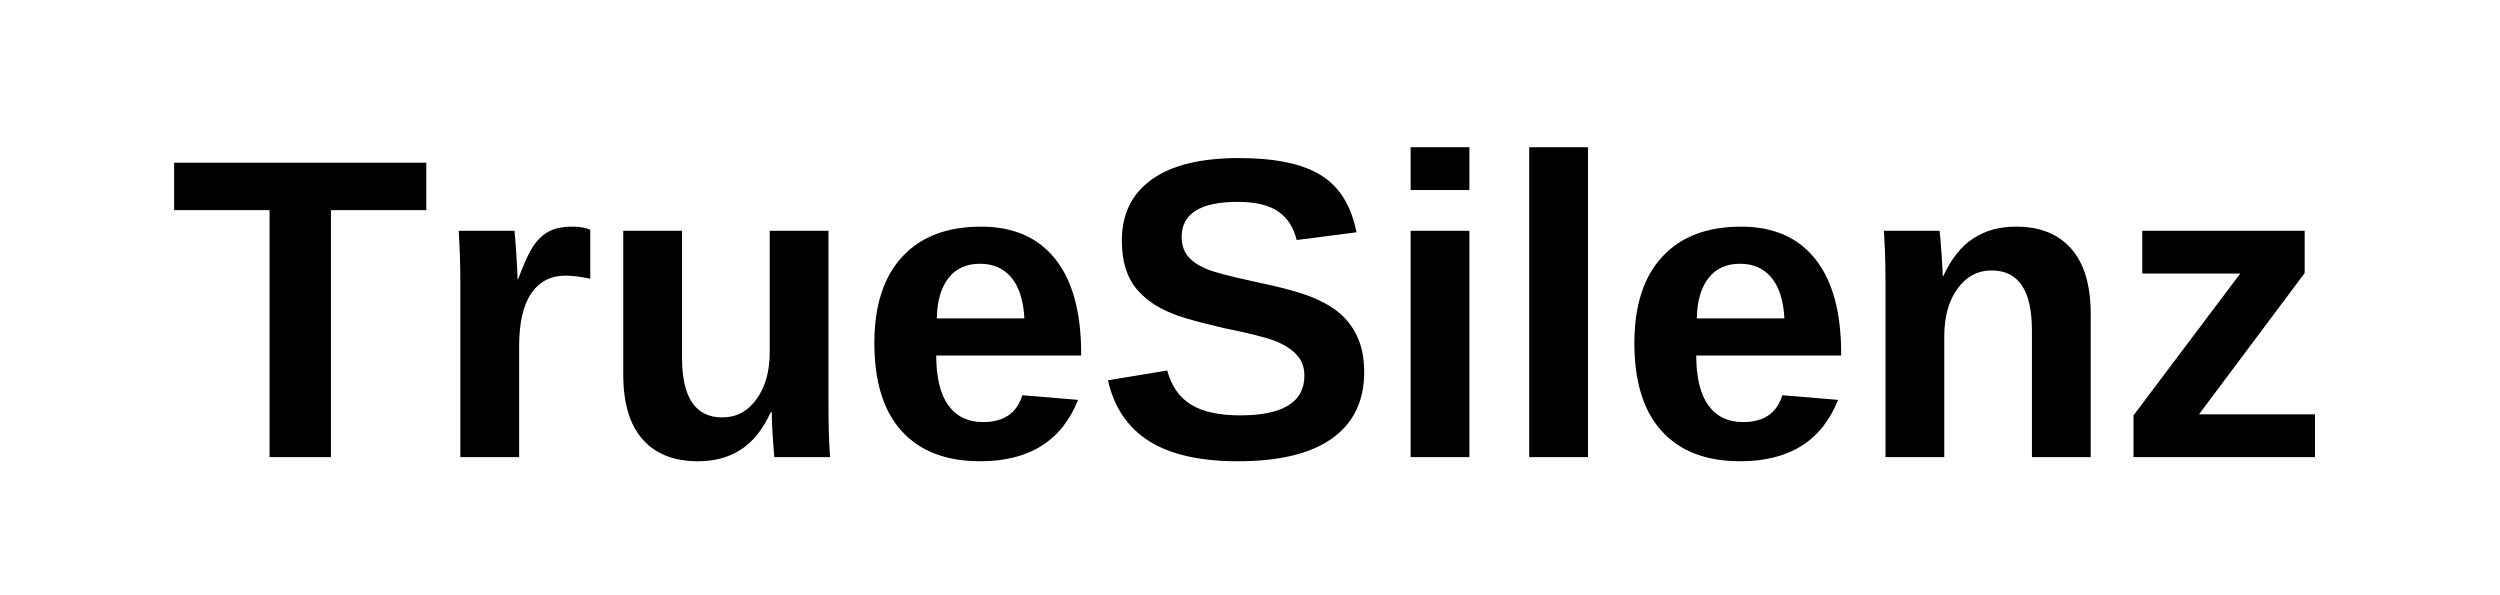 <svg version="1.0" preserveAspectRatio="xMidYMid meet" height="300" viewBox="0 0 944.88 225" zoomAndPan="magnify" width="1260" xmlns:xlink="http://www.w3.org/1999/xlink" xmlns="http://www.w3.org/2000/svg"><defs><g></g></defs><g fill-opacity="1" fill="#000000"><g transform="translate(64.018, 172.794)"><g><path d="M 61.016 -93.359 L 61.016 0 L 37.812 0 L 37.812 -93.359 L 1.75 -93.359 L 1.75 -111.297 L 97.062 -111.297 L 97.062 -93.359 Z M 61.016 -93.359"></path></g></g></g><g fill-opacity="1" fill="#000000"><g transform="translate(162.639, 172.794)"><g><path d="M 11.312 0 L 11.312 -65.484 C 11.312 -70.172 11.242 -74.07 11.109 -77.188 C 10.984 -80.301 10.852 -83.094 10.719 -85.562 L 31.766 -85.562 C 31.898 -84.656 32.129 -81.766 32.453 -76.891 C 32.773 -72.016 32.938 -68.801 32.938 -67.25 L 33.141 -67.25 C 35.348 -73.227 37.297 -77.453 38.984 -79.922 C 40.672 -82.391 42.648 -84.207 44.922 -85.375 C 47.203 -86.539 50.098 -87.125 53.609 -87.125 C 56.461 -87.125 58.734 -86.734 60.422 -85.953 L 60.422 -67.438 C 56.785 -68.219 53.664 -68.609 51.062 -68.609 C 45.477 -68.609 41.16 -66.363 38.109 -61.875 C 35.055 -57.395 33.531 -50.738 33.531 -41.906 L 33.531 0 Z M 11.312 0"></path></g></g></g><g fill-opacity="1" fill="#000000"><g transform="translate(225.592, 172.794)"><g><path d="M 32.156 -85.562 L 32.156 -37.625 C 32.156 -22.551 37.223 -15.016 47.359 -15.016 C 52.691 -15.016 57.016 -17.316 60.328 -21.922 C 63.641 -26.535 65.297 -32.414 65.297 -39.562 L 65.297 -85.562 L 87.516 -85.562 L 87.516 -19.109 C 87.516 -11.828 87.711 -5.457 88.109 0 L 67.047 0 C 66.398 -7.539 66.078 -13.191 66.078 -16.953 L 65.688 -16.953 C 62.695 -10.461 58.926 -5.754 54.375 -2.828 C 49.832 0.098 44.441 1.562 38.203 1.562 C 29.109 1.562 22.125 -1.195 17.25 -6.719 C 12.375 -12.25 9.938 -20.406 9.938 -31.188 L 9.938 -85.562 Z M 32.156 -85.562"></path></g></g></g><g fill-opacity="1" fill="#000000"><g transform="translate(324.212, 172.794)"><g><path d="M 46.203 1.562 C 33.336 1.562 23.457 -2.238 16.562 -9.844 C 9.676 -17.445 6.234 -28.523 6.234 -43.078 C 6.234 -57.242 9.738 -68.125 16.75 -75.719 C 23.77 -83.32 33.711 -87.125 46.578 -87.125 C 58.797 -87.125 68.156 -83.031 74.656 -74.844 C 81.156 -66.656 84.406 -54.766 84.406 -39.172 L 84.406 -38.406 L 29.625 -38.406 C 29.625 -30.082 31.148 -23.805 34.203 -19.578 C 37.254 -15.359 41.641 -13.25 47.359 -13.25 C 55.16 -13.25 60.098 -16.629 62.172 -23.391 L 83.234 -21.641 C 77.117 -6.172 64.773 1.562 46.203 1.562 Z M 46.203 -73.094 C 41.004 -73.094 37.004 -71.27 34.203 -67.625 C 31.41 -63.988 29.953 -58.926 29.828 -52.438 L 62.953 -52.438 C 62.566 -59.32 60.91 -64.484 57.984 -67.922 C 55.066 -71.367 51.141 -73.094 46.203 -73.094 Z M 46.203 -73.094"></path></g></g></g><g fill-opacity="1" fill="#000000"><g transform="translate(414.062, 172.794)"><g><path d="M 101.547 -32.156 C 101.547 -21.238 97.516 -12.891 89.453 -7.109 C 81.398 -1.328 69.516 1.562 53.797 1.562 C 39.504 1.562 28.328 -0.969 20.266 -6.031 C 12.211 -11.102 7.016 -18.773 4.672 -29.047 L 27.094 -32.75 C 28.656 -26.895 31.645 -22.602 36.062 -19.875 C 40.477 -17.145 46.648 -15.781 54.578 -15.781 C 70.816 -15.781 78.938 -20.785 78.938 -30.797 C 78.938 -33.91 77.992 -36.508 76.109 -38.594 C 74.223 -40.676 71.594 -42.398 68.219 -43.766 C 64.844 -45.129 58.348 -46.785 48.734 -48.734 C 40.41 -50.68 34.594 -52.238 31.281 -53.406 C 27.969 -54.57 25.008 -55.969 22.406 -57.594 C 19.812 -59.219 17.57 -61.133 15.688 -63.344 C 13.801 -65.551 12.367 -68.18 11.391 -71.234 C 10.422 -74.297 9.938 -77.836 9.938 -81.859 C 9.938 -91.867 13.703 -99.566 21.234 -104.953 C 28.773 -110.348 39.758 -113.047 54.188 -113.047 C 67.957 -113.047 78.316 -110.867 85.266 -106.516 C 92.223 -102.172 96.676 -94.992 98.625 -84.984 L 76.016 -82.062 C 74.848 -86.863 72.508 -90.469 69 -92.875 C 65.488 -95.281 60.422 -96.484 53.797 -96.484 C 39.629 -96.484 32.547 -92.066 32.547 -83.234 C 32.547 -80.367 33.289 -77.992 34.781 -76.109 C 36.281 -74.223 38.492 -72.629 41.422 -71.328 C 44.348 -70.035 50.359 -68.414 59.453 -66.469 C 70.109 -64.258 77.738 -62.18 82.344 -60.234 C 86.957 -58.285 90.598 -56.039 93.266 -53.5 C 95.93 -50.969 97.977 -47.945 99.406 -44.438 C 100.832 -40.926 101.547 -36.832 101.547 -32.156 Z M 101.547 -32.156"></path></g></g></g><g fill-opacity="1" fill="#000000"><g transform="translate(521.843, 172.794)"><g><path d="M 11.312 -100.969 L 11.312 -117.141 L 33.531 -117.141 L 33.531 -100.969 Z M 11.312 0 L 11.312 -85.562 L 33.531 -85.562 L 33.531 0 Z M 11.312 0"></path></g></g></g><g fill-opacity="1" fill="#000000"><g transform="translate(566.67, 172.794)"><g><path d="M 11.312 0 L 11.312 -117.141 L 33.531 -117.141 L 33.531 0 Z M 11.312 0"></path></g></g></g><g fill-opacity="1" fill="#000000"><g transform="translate(611.497, 172.794)"><g><path d="M 46.203 1.562 C 33.336 1.562 23.457 -2.238 16.562 -9.844 C 9.676 -17.445 6.234 -28.523 6.234 -43.078 C 6.234 -57.242 9.738 -68.125 16.75 -75.719 C 23.77 -83.32 33.711 -87.125 46.578 -87.125 C 58.797 -87.125 68.156 -83.031 74.656 -74.844 C 81.156 -66.656 84.406 -54.766 84.406 -39.172 L 84.406 -38.406 L 29.625 -38.406 C 29.625 -30.082 31.148 -23.805 34.203 -19.578 C 37.254 -15.359 41.641 -13.25 47.359 -13.25 C 55.16 -13.25 60.098 -16.629 62.172 -23.391 L 83.234 -21.641 C 77.117 -6.172 64.773 1.562 46.203 1.562 Z M 46.203 -73.094 C 41.004 -73.094 37.004 -71.27 34.203 -67.625 C 31.41 -63.988 29.953 -58.926 29.828 -52.438 L 62.953 -52.438 C 62.566 -59.32 60.91 -64.484 57.984 -67.922 C 55.066 -71.367 51.141 -73.094 46.203 -73.094 Z M 46.203 -73.094"></path></g></g></g><g fill-opacity="1" fill="#000000"><g transform="translate(701.347, 172.794)"><g><path d="M 66.656 0 L 66.656 -47.953 C 66.656 -63.023 61.586 -70.562 51.453 -70.562 C 46.129 -70.562 41.812 -68.254 38.5 -63.641 C 35.188 -59.023 33.531 -53.082 33.531 -45.812 L 33.531 0 L 11.312 0 L 11.312 -66.266 C 11.312 -70.816 11.242 -74.586 11.109 -77.578 C 10.984 -80.566 10.852 -83.227 10.719 -85.562 L 31.766 -85.562 C 31.898 -84.531 32.129 -81.836 32.453 -77.484 C 32.773 -73.129 32.938 -70.109 32.938 -68.422 L 33.141 -68.422 C 36.129 -74.91 39.895 -79.648 44.438 -82.641 C 48.988 -85.629 54.383 -87.125 60.625 -87.125 C 69.719 -87.125 76.695 -84.328 81.562 -78.734 C 86.438 -73.148 88.875 -64.969 88.875 -54.188 L 88.875 0 Z M 66.656 0"></path></g></g></g><g fill-opacity="1" fill="#000000"><g transform="translate(799.967, 172.794)"><g><path d="M 6.438 0 L 6.438 -15.781 L 46.781 -69.391 L 9.75 -69.391 L 9.75 -85.562 L 71.141 -85.562 L 71.141 -69.578 L 31.188 -16.172 L 75.047 -16.172 L 75.047 0 Z M 6.438 0"></path></g></g></g></svg>